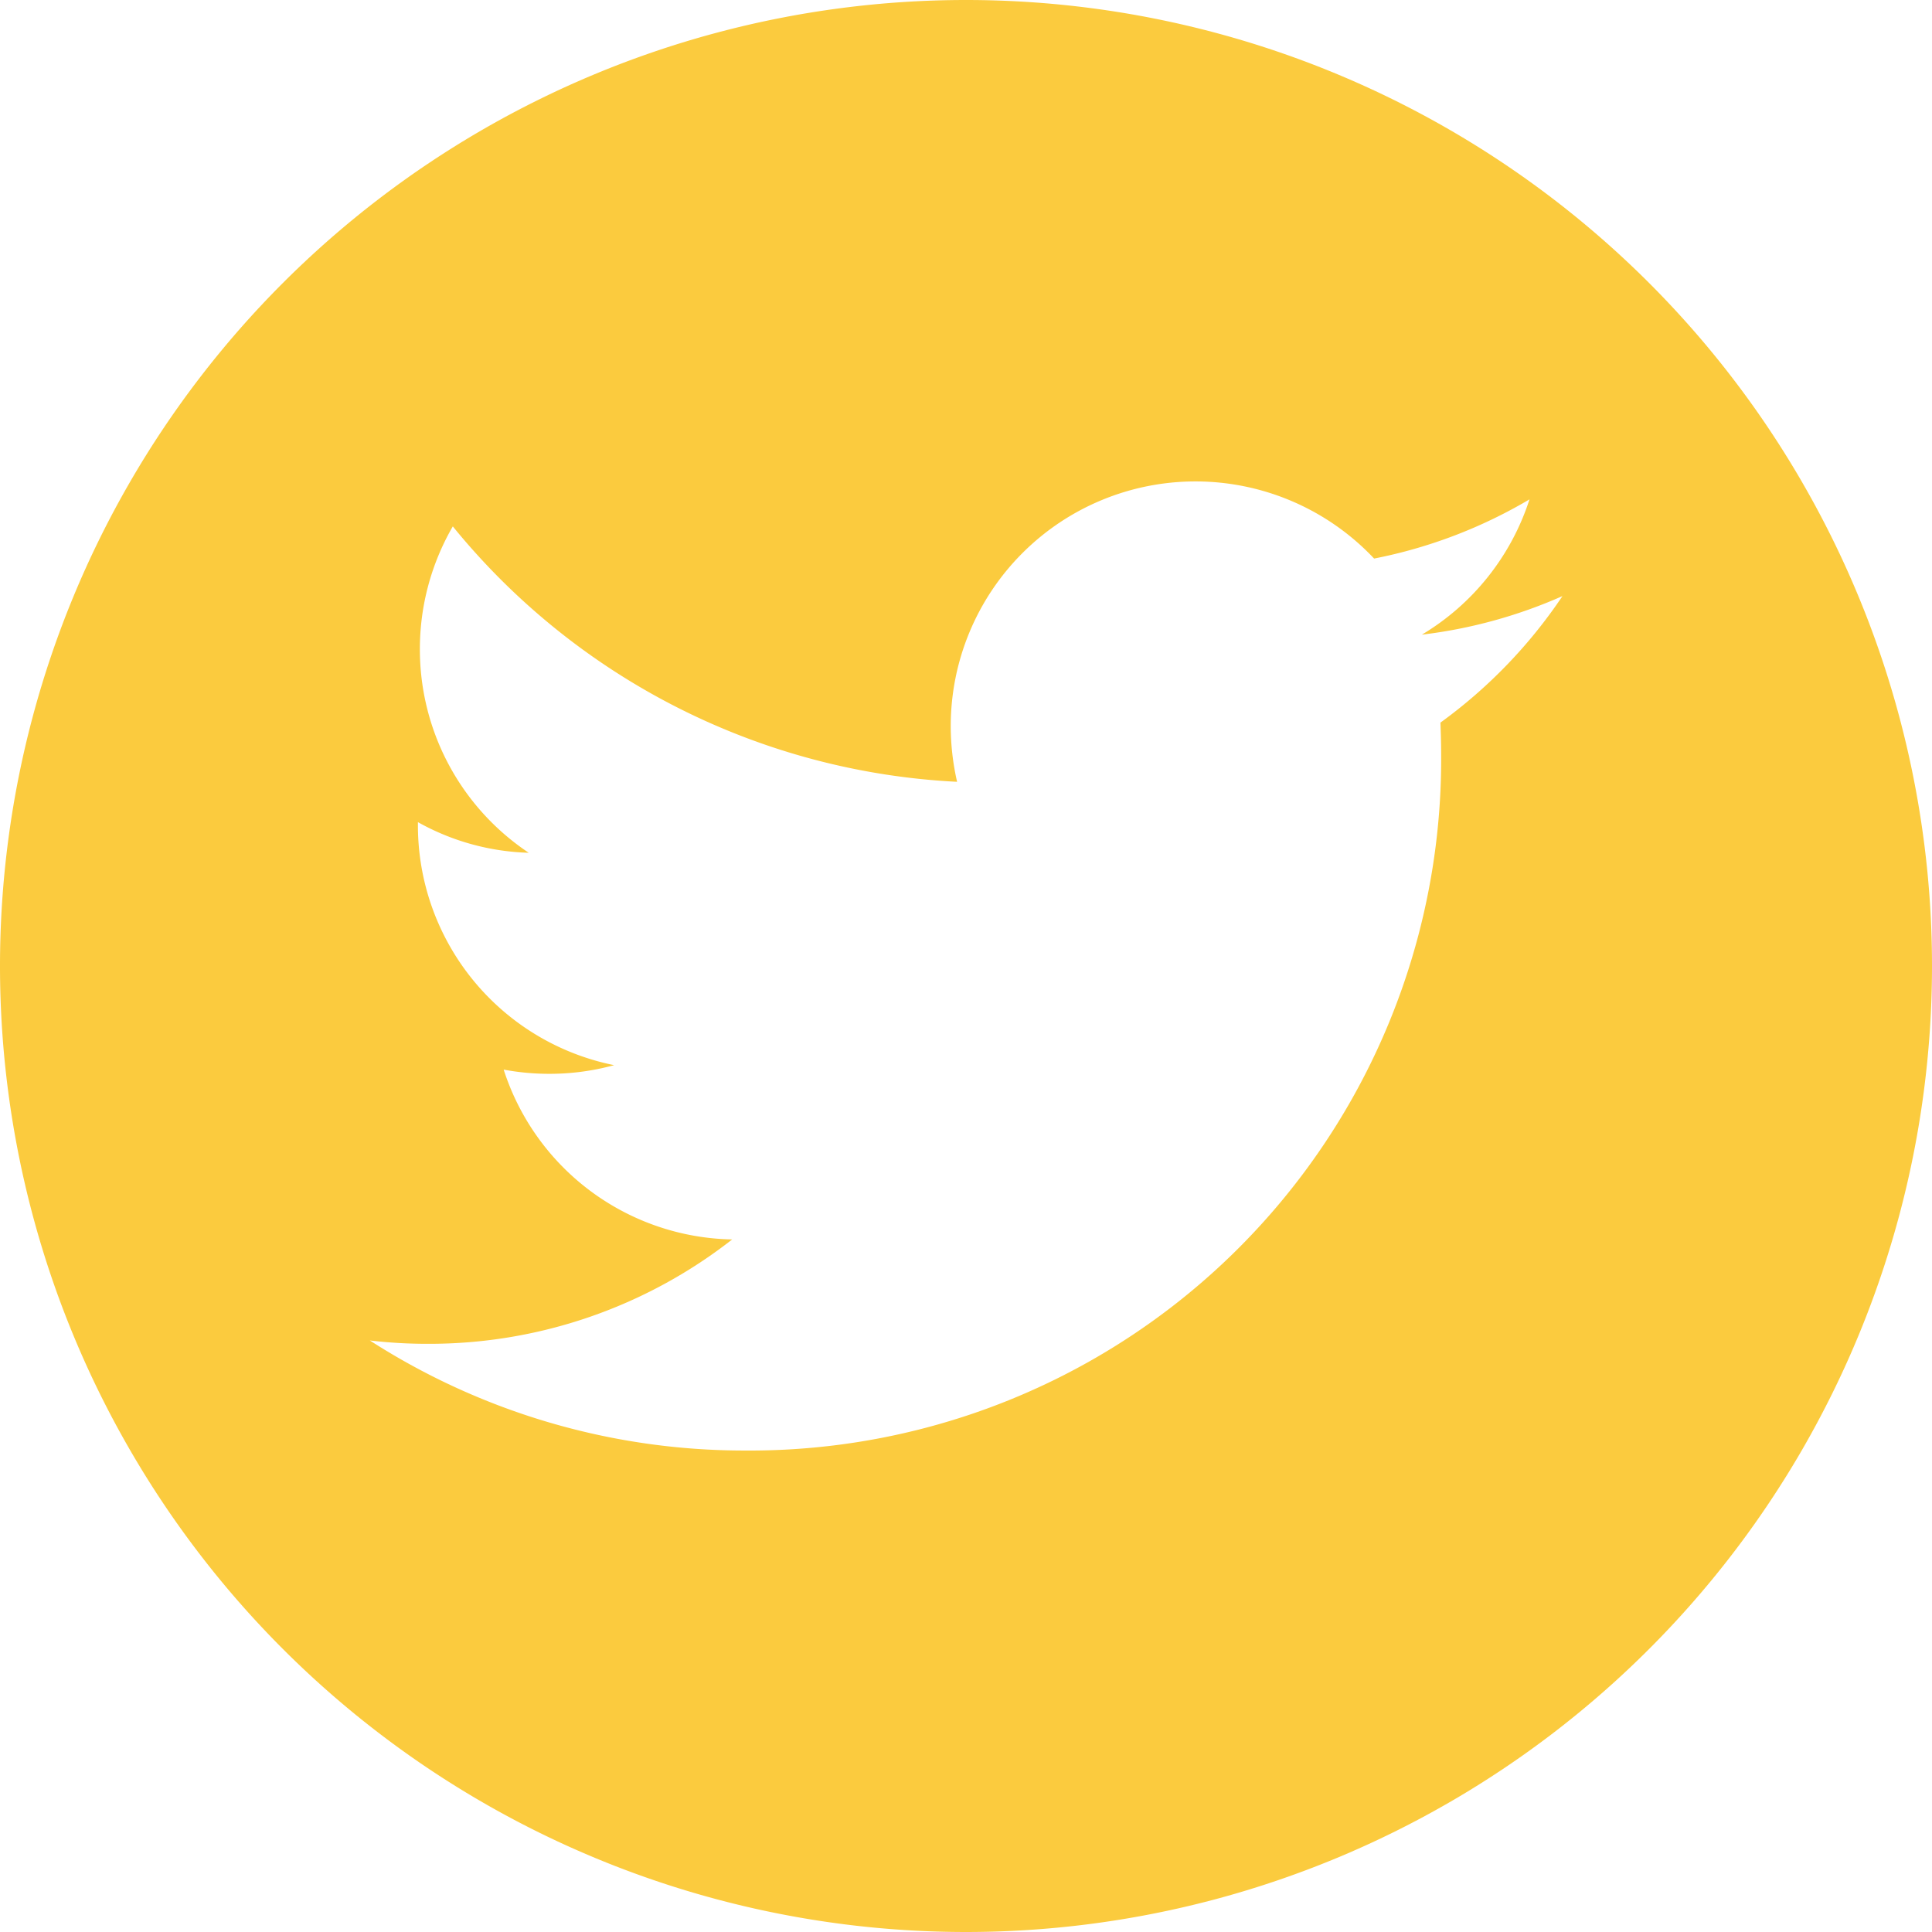 <svg id="Group_93" data-name="Group 93" xmlns="http://www.w3.org/2000/svg" xmlns:xlink="http://www.w3.org/1999/xlink" width="40.372" height="40.372" viewBox="0 0 40.372 40.372">
  <defs>
    <clipPath id="clip-path">
      <path id="Path_295" data-name="Path 295" d="M0-39.628H40.372V-80H0Z" transform="translate(0 80)" fill="#FBCB3E"/>
    </clipPath>
  </defs>
  <g id="Group_92" data-name="Group 92" transform="translate(0 0)" clip-path="url(#clip-path)">
    <g id="Group_91" data-name="Group 91">
      <path id="Path_294" data-name="Path 294" d="M-19.814,0A20.186,20.186,0,0,0-40,20.184,20.187,20.187,0,0,0-19.814,40.372,20.187,20.187,0,0,0,.372,20.184,20.186,20.186,0,0,0-19.814,0M-9.9,15.1c.008.217.015.438.015.663A14.447,14.447,0,0,1-24.438,30.311a14.46,14.46,0,0,1-7.834-2.3,10.2,10.2,0,0,0,1.219.07A10.276,10.276,0,0,0-24.7,25.9a5.114,5.114,0,0,1-4.775-3.549,5.155,5.155,0,0,0,.961.088,5.094,5.094,0,0,0,1.347-.181,5.112,5.112,0,0,1-4.1-5.01V17.18a5.03,5.03,0,0,0,2.316.64,5.106,5.106,0,0,1-2.275-4.255A5.11,5.11,0,0,1-30.538,11,14.518,14.518,0,0,0-20,16.337a5.235,5.235,0,0,1-.133-1.164,5.114,5.114,0,0,1,5.114-5.113,5.127,5.127,0,0,1,3.733,1.612,10.248,10.248,0,0,0,3.247-1.237,5.128,5.128,0,0,1-2.249,2.827,10.244,10.244,0,0,0,2.938-.806A10.457,10.457,0,0,1-9.9,15.1" transform="translate(40)" fill="#FBCB3E"/>
    </g>
  </g>
</svg>
